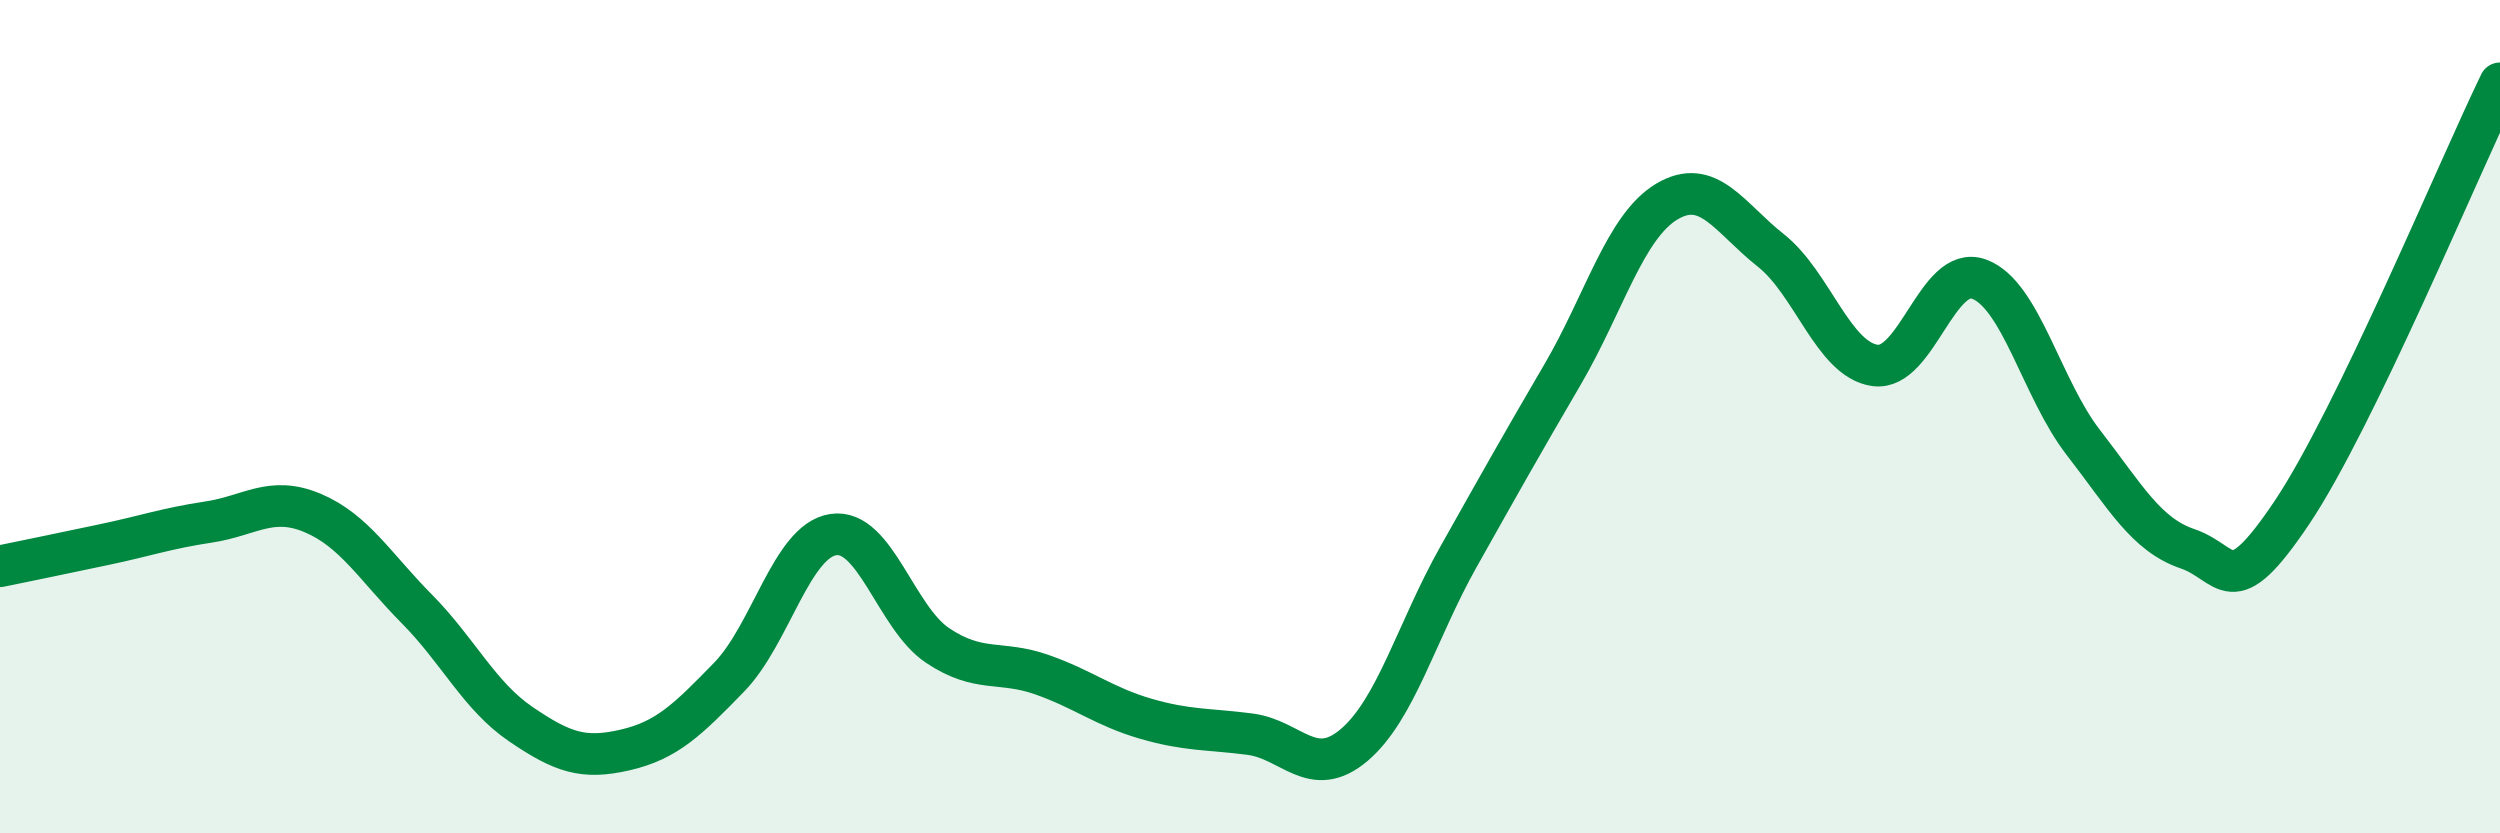 
    <svg width="60" height="20" viewBox="0 0 60 20" xmlns="http://www.w3.org/2000/svg">
      <path
        d="M 0,13.59 C 0.5,13.49 1.5,13.28 2.5,13.07 C 3.5,12.86 4,12.68 5,12.53 C 6,12.38 6.5,11.89 7.5,12.31 C 8.5,12.73 9,13.6 10,14.61 C 11,15.62 11.5,16.7 12.5,17.38 C 13.5,18.06 14,18.23 15,18 C 16,17.77 16.5,17.28 17.5,16.25 C 18.5,15.22 19,12.98 20,12.83 C 21,12.68 21.5,14.82 22.5,15.49 C 23.5,16.16 24,15.84 25,16.19 C 26,16.54 26.5,16.96 27.5,17.25 C 28.5,17.54 29,17.49 30,17.62 C 31,17.75 31.5,18.73 32.5,17.88 C 33.5,17.03 34,15.15 35,13.37 C 36,11.59 36.5,10.7 37.5,8.99 C 38.5,7.28 39,5.44 40,4.84 C 41,4.24 41.5,5.22 42.5,6.01 C 43.5,6.8 44,8.63 45,8.77 C 46,8.91 46.5,6.33 47.5,6.7 C 48.5,7.07 49,9.33 50,10.62 C 51,11.91 51.5,12.83 52.5,13.17 C 53.5,13.51 53.5,14.54 55,12.31 C 56.5,10.08 59,4.06 60,2L60 20L0 20Z"
        fill="#008740"
        opacity="0.1"
        stroke-linecap="round"
        stroke-linejoin="round"
      />
      <path
        d="M 0,13.59 C 0.5,13.49 1.5,13.28 2.5,13.07 C 3.5,12.86 4,12.68 5,12.53 C 6,12.38 6.5,11.89 7.5,12.31 C 8.5,12.73 9,13.6 10,14.61 C 11,15.62 11.5,16.7 12.5,17.38 C 13.5,18.06 14,18.23 15,18 C 16,17.77 16.5,17.28 17.5,16.25 C 18.5,15.22 19,12.98 20,12.83 C 21,12.68 21.5,14.82 22.5,15.49 C 23.5,16.16 24,15.84 25,16.19 C 26,16.54 26.5,16.96 27.5,17.25 C 28.5,17.54 29,17.49 30,17.62 C 31,17.75 31.5,18.73 32.5,17.88 C 33.5,17.03 34,15.15 35,13.37 C 36,11.59 36.5,10.7 37.5,8.99 C 38.5,7.28 39,5.44 40,4.84 C 41,4.24 41.5,5.22 42.5,6.01 C 43.5,6.8 44,8.63 45,8.77 C 46,8.91 46.5,6.33 47.5,6.7 C 48.5,7.07 49,9.33 50,10.62 C 51,11.91 51.5,12.83 52.5,13.17 C 53.5,13.51 53.5,14.54 55,12.31 C 56.5,10.08 59,4.06 60,2"
        stroke="#008740"
        stroke-width="1"
        fill="none"
        stroke-linecap="round"
        stroke-linejoin="round"
      />
    </svg>
  